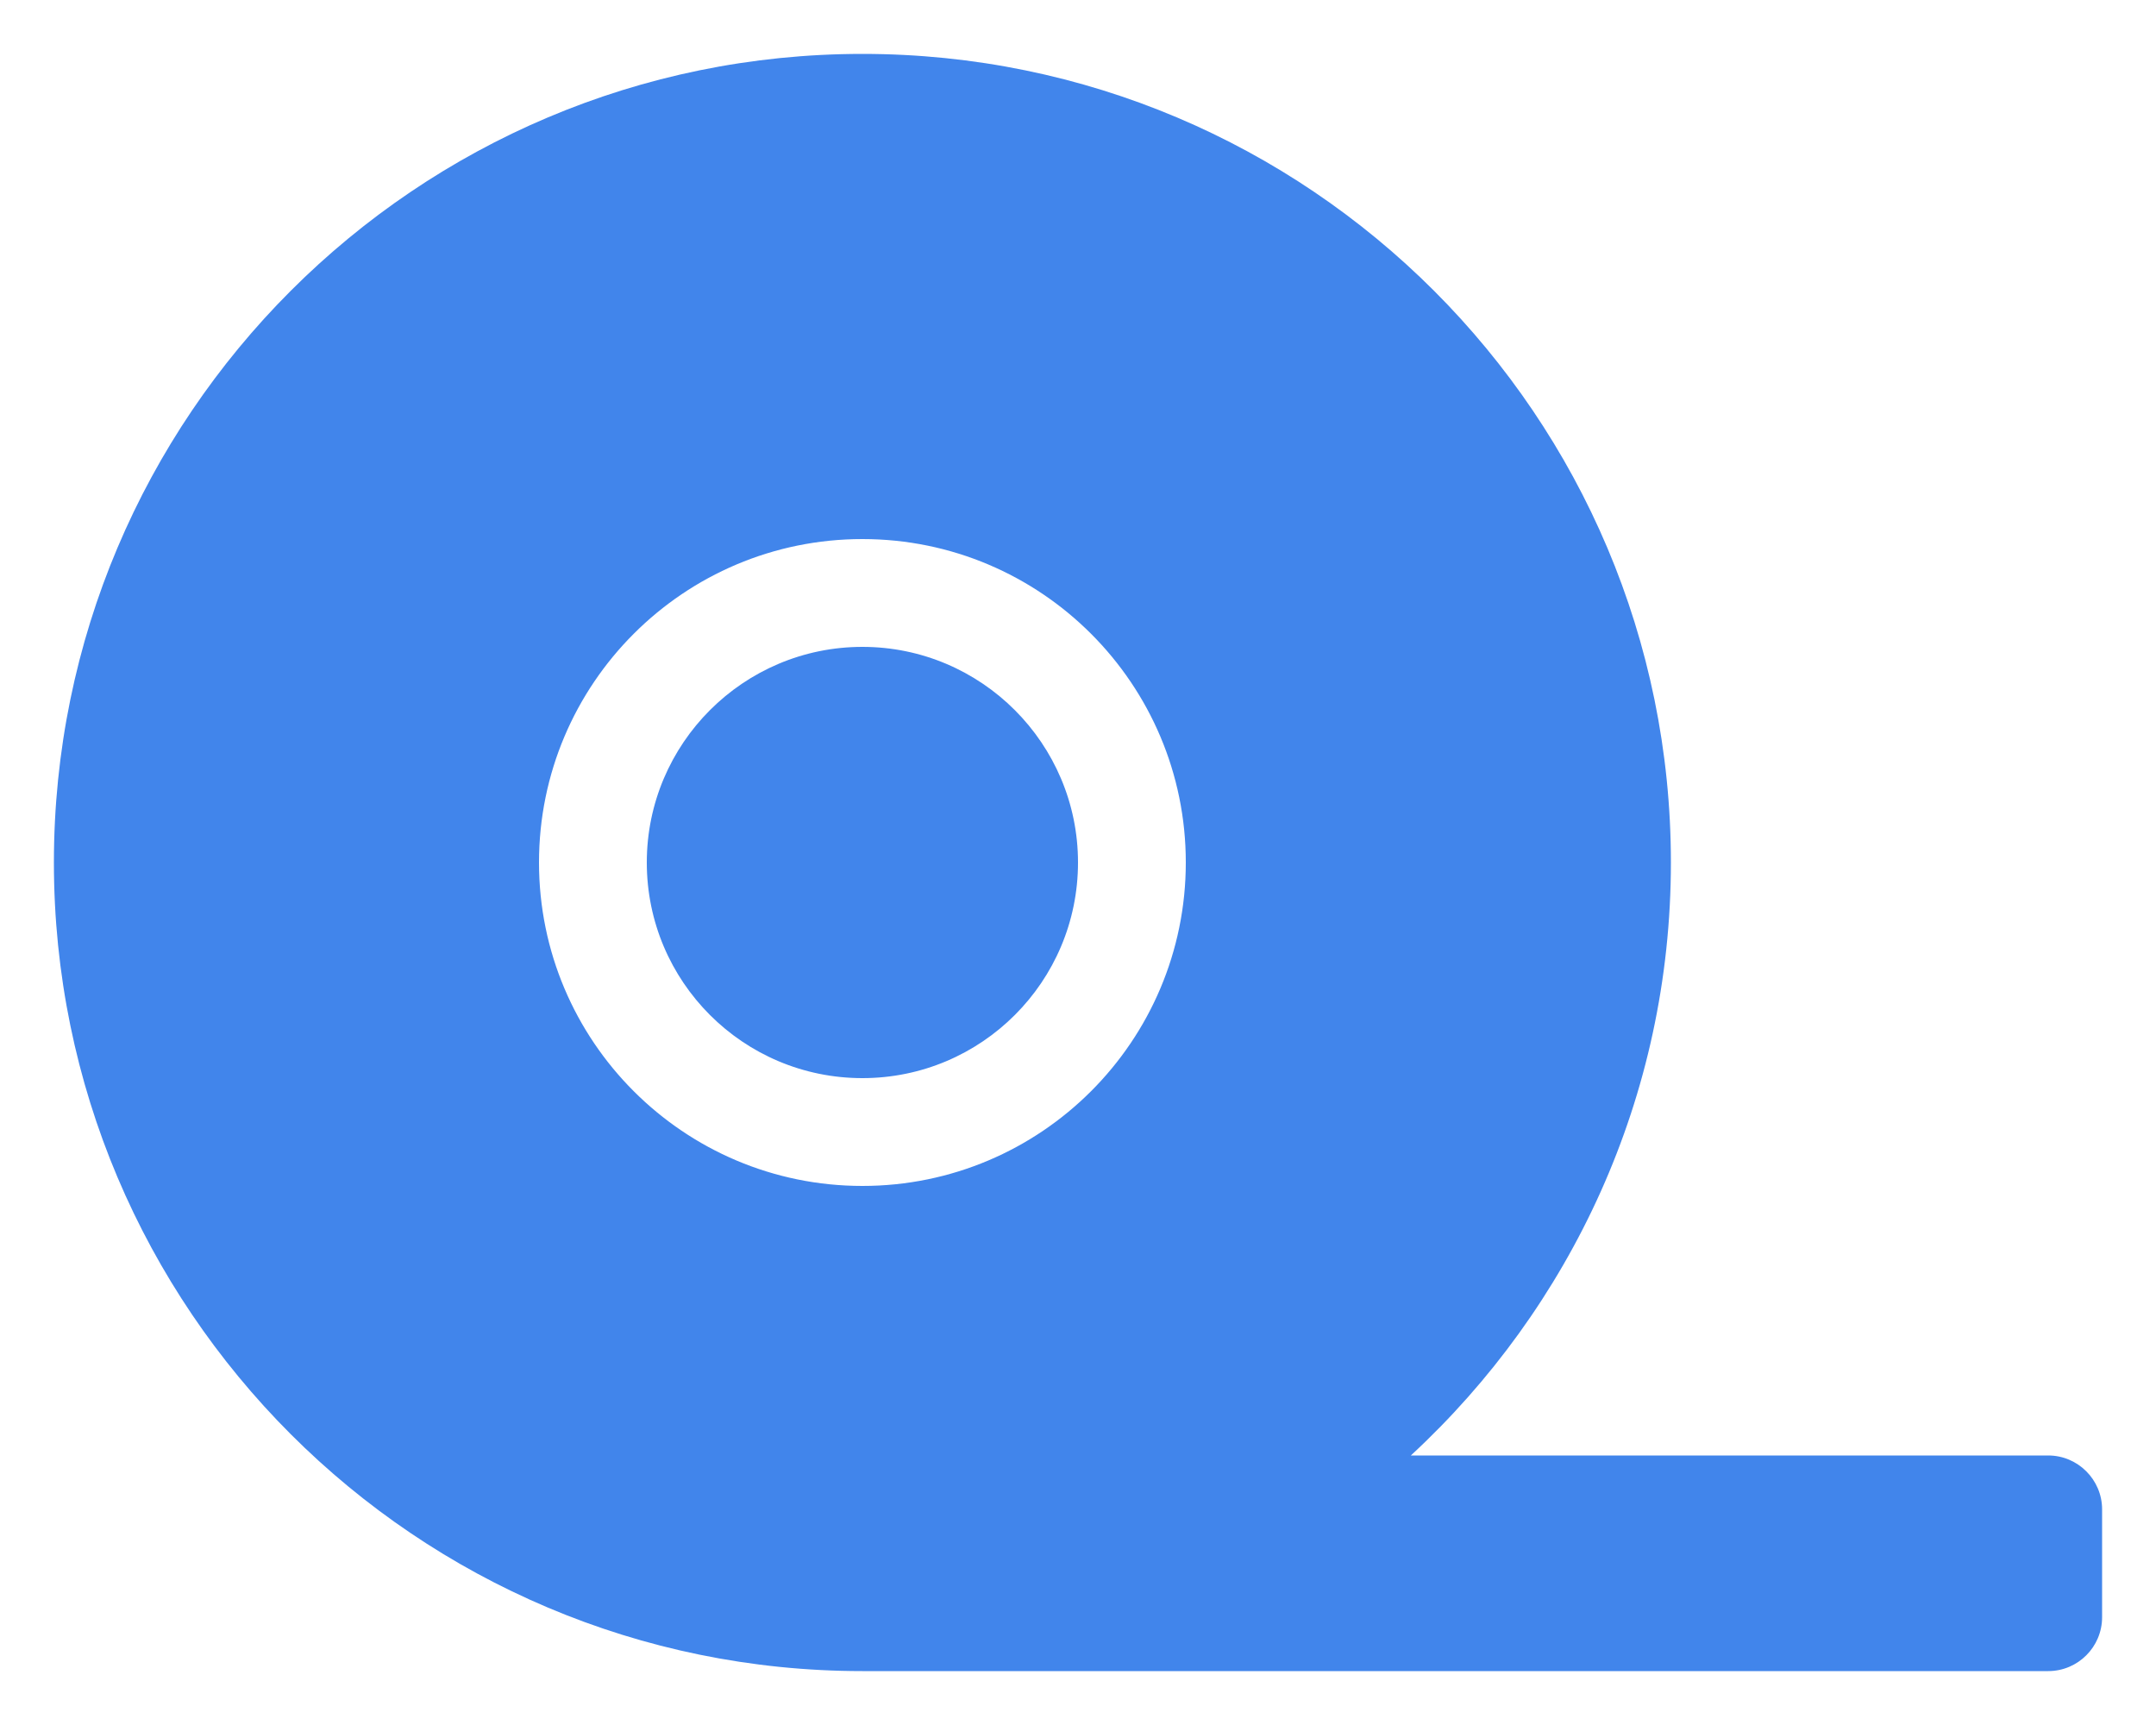 <?xml version="1.0" encoding="UTF-8"?> <svg xmlns="http://www.w3.org/2000/svg" width="50" height="40" viewBox="0 0 50 40" fill="none"> <path d="M20 15C17.242 15 15 17.242 15 20C15 22.762 17.238 25 20 25C22.762 25 25 22.762 25 20C25 17.242 22.758 15 20 15ZM47.5 33.75H32.719C36.422 30.328 38.75 25.438 38.75 20C38.75 9.648 30.352 1.25 20 1.25C9.648 1.25 1.25 9.648 1.25 20C1.25 30.352 9.648 38.75 20 38.75H47.5C48.19 38.75 48.75 38.19 48.75 37.5V35C48.75 34.312 48.188 33.75 47.5 33.75ZM20 27.5C15.858 27.5 12.5 24.142 12.5 20C12.5 15.858 15.858 12.5 20 12.5C24.142 12.5 27.5 15.858 27.5 20C27.5 24.142 24.141 27.5 20 27.5Z" fill="#4185EB"></path> </svg> 